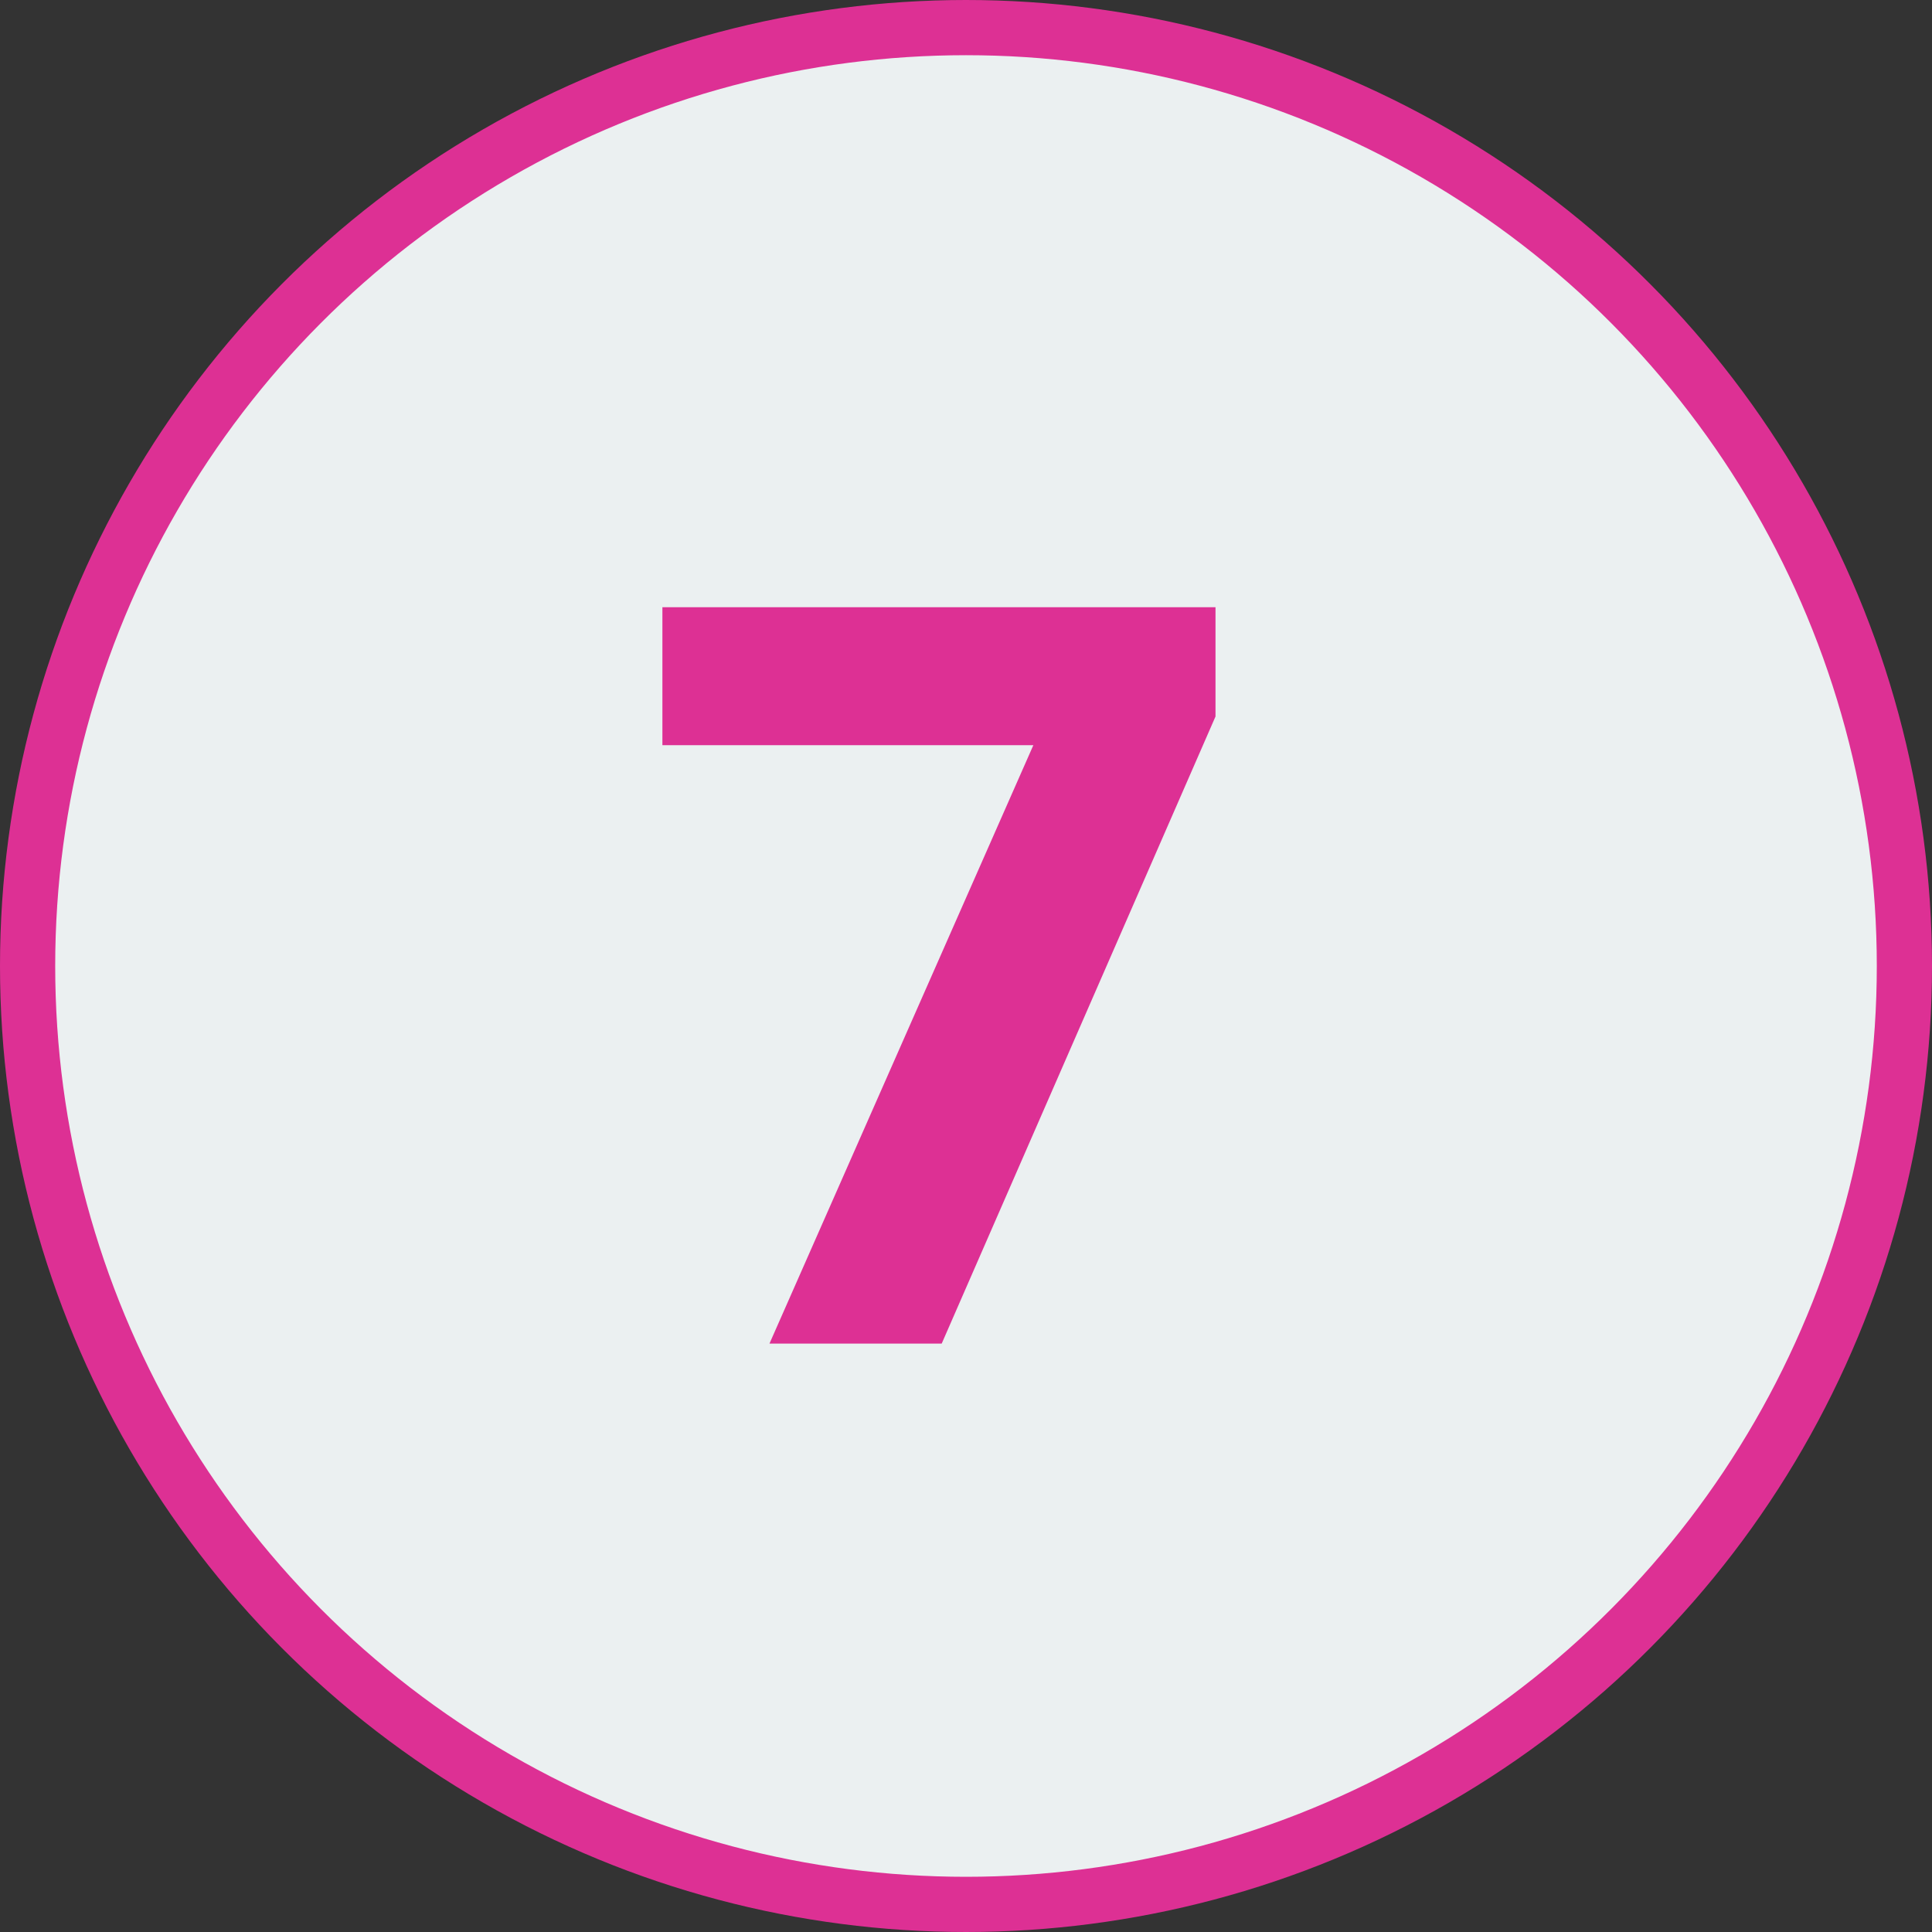 <?xml version="1.0" encoding="UTF-8"?> <svg xmlns="http://www.w3.org/2000/svg" width="35" height="35" viewBox="0 0 35 35" fill="none"><rect x="0" y="0" width="35" height="35" fill="#333333" stroke="none"/> <circle cx="17.5" cy="17.5" r="17" fill="#EBF0F1" stroke="#DD3094"></circle> <path d="M17.06 24.34H13.94L18.72 13.5H12V11H22.02V12.98L17.06 24.34Z" fill="#DD3094"></path> </svg> 